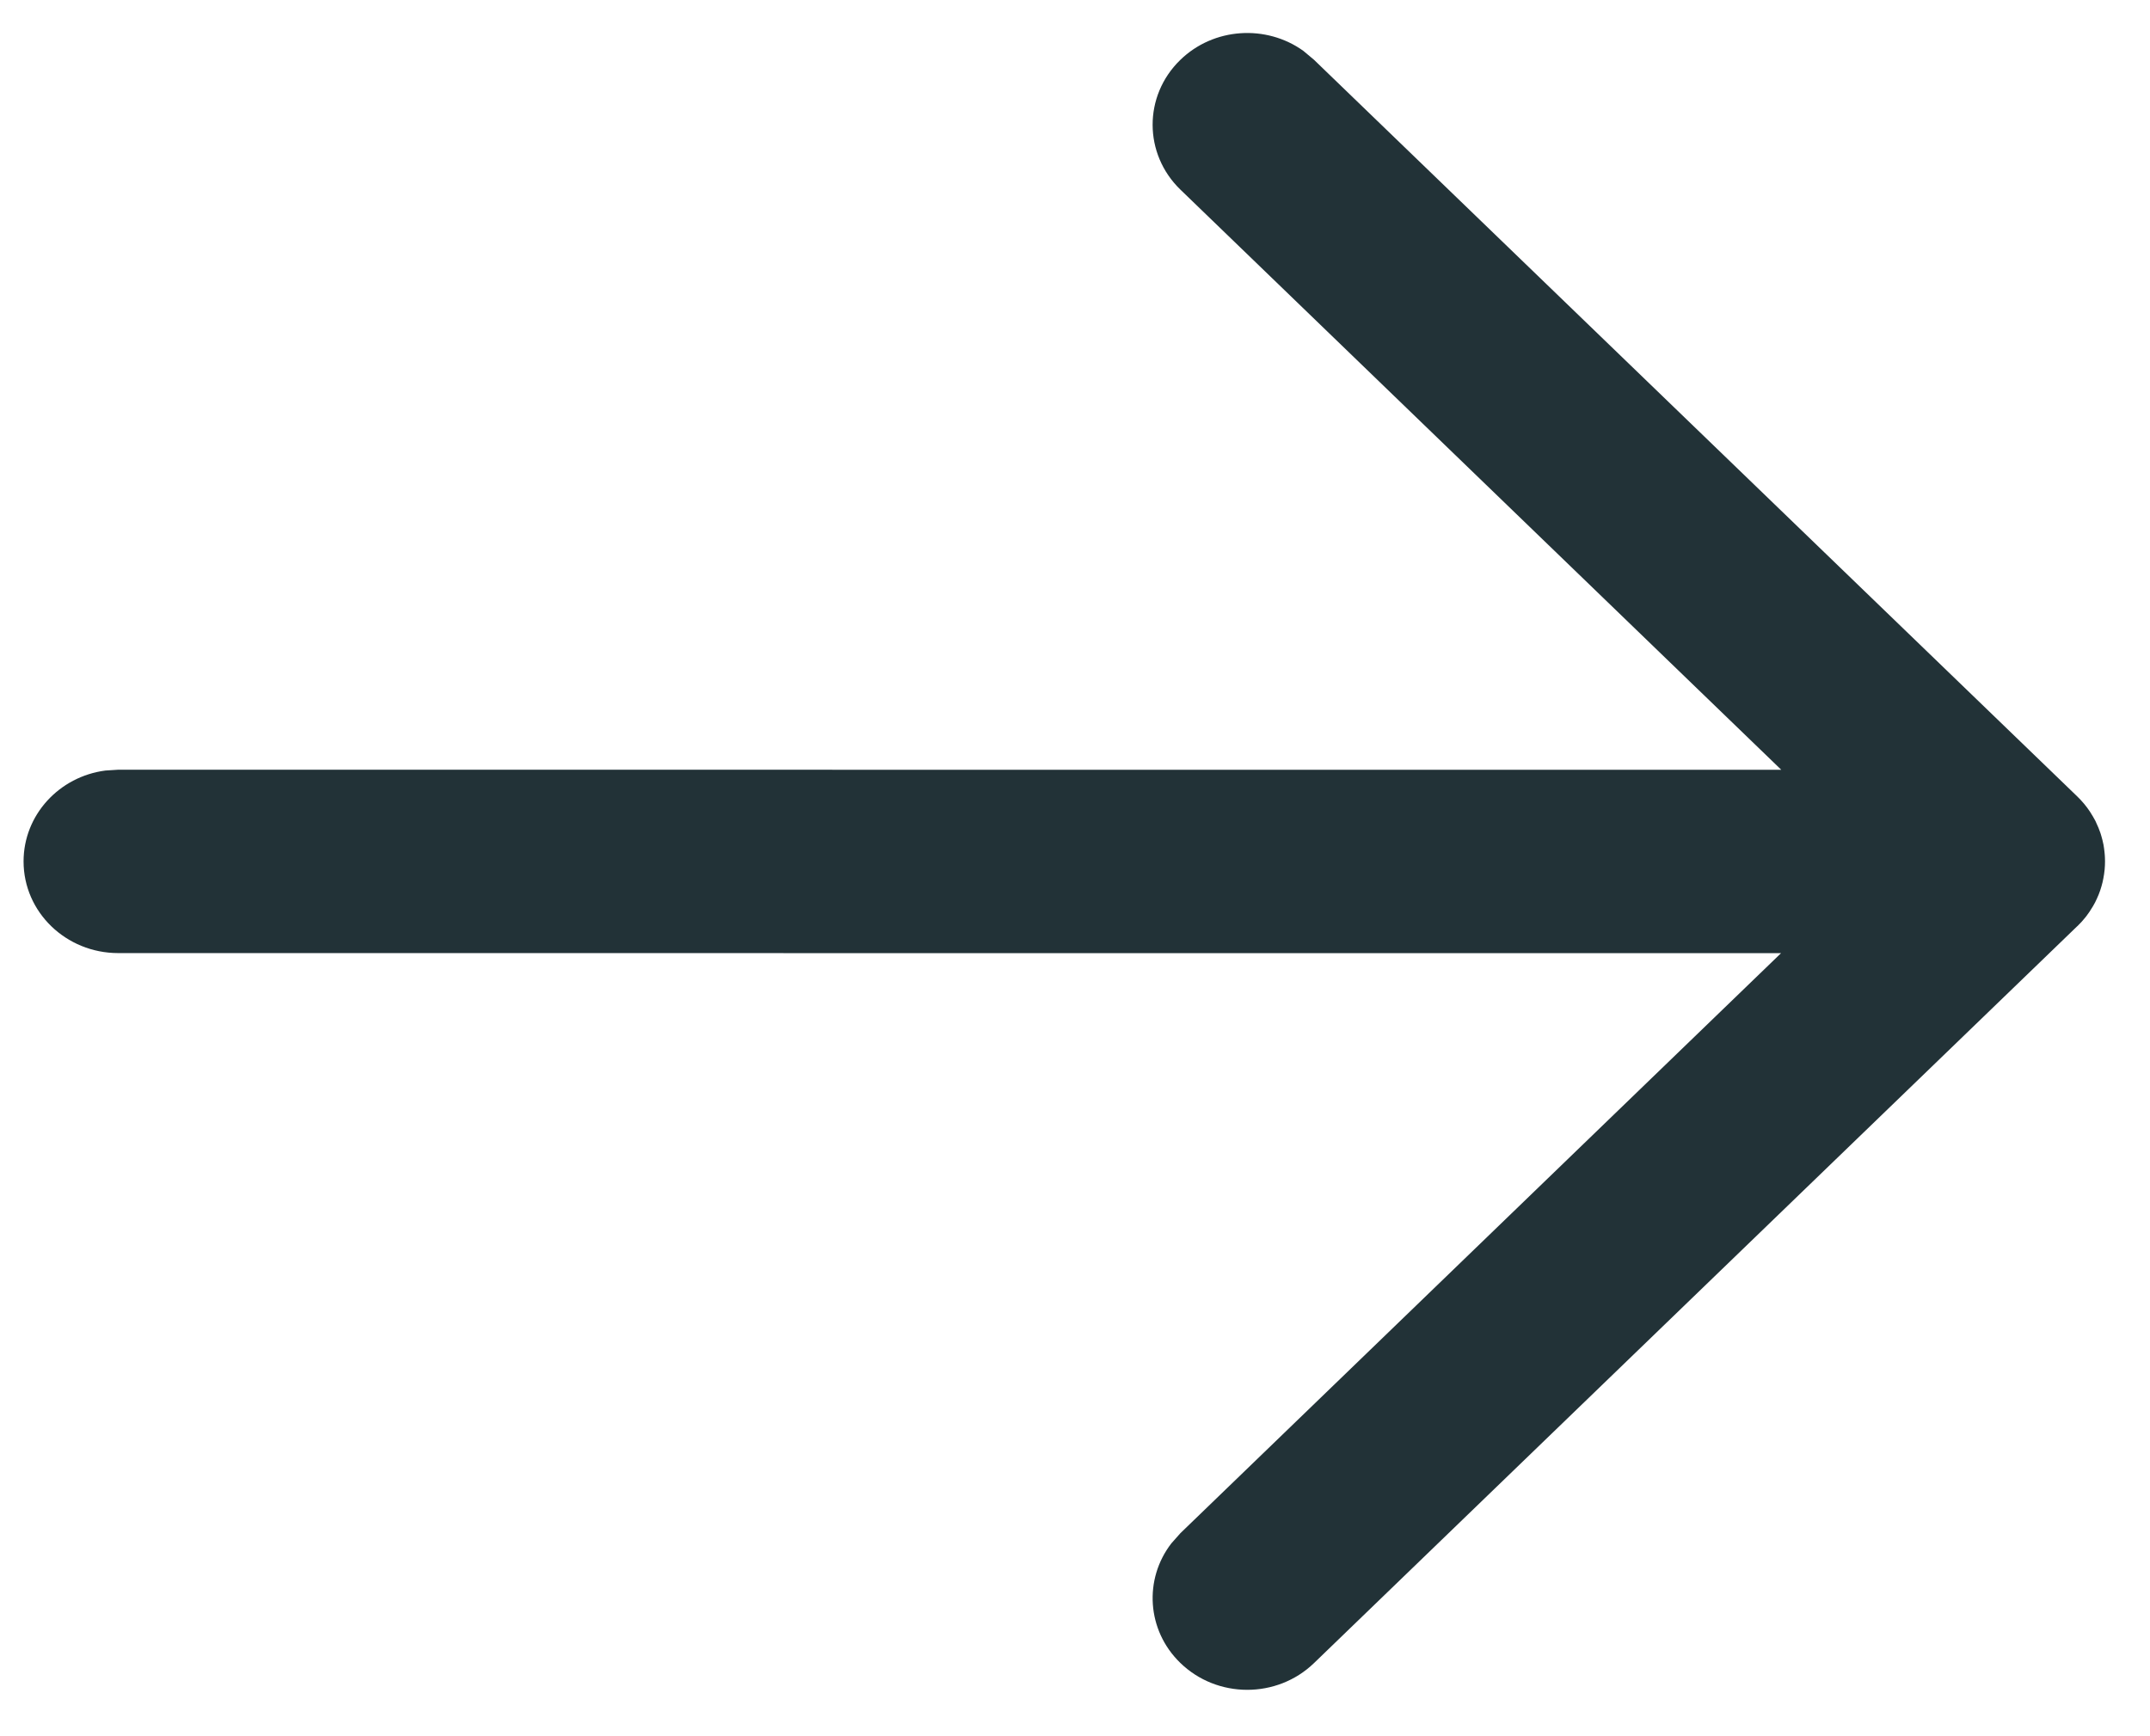 <svg width="26" height="21" viewBox="0 0 26 21" fill="none" xmlns="http://www.w3.org/2000/svg">
<path d="M0.285 10.419C0.285 9.857 0.716 9.393 1.274 9.32L1.43 9.31L21.541 9.311L14.276 2.295C13.828 1.863 13.826 1.16 14.272 0.726C14.677 0.331 15.313 0.294 15.761 0.615L15.89 0.723L25.119 9.632C25.178 9.689 25.23 9.751 25.273 9.816C25.285 9.836 25.298 9.856 25.31 9.876C25.321 9.894 25.331 9.912 25.34 9.93C25.353 9.957 25.365 9.985 25.377 10.013C25.386 10.035 25.394 10.056 25.401 10.077C25.409 10.104 25.418 10.132 25.425 10.161C25.43 10.181 25.434 10.2 25.438 10.219C25.443 10.248 25.447 10.278 25.45 10.308C25.453 10.331 25.454 10.354 25.455 10.376C25.456 10.39 25.456 10.405 25.456 10.419L25.455 10.462C25.454 10.484 25.453 10.505 25.451 10.527L25.456 10.419C25.456 10.489 25.449 10.557 25.436 10.624C25.433 10.64 25.43 10.656 25.426 10.672C25.418 10.706 25.408 10.738 25.398 10.769C25.392 10.785 25.386 10.802 25.38 10.818C25.366 10.852 25.352 10.883 25.336 10.915C25.328 10.929 25.32 10.944 25.311 10.96C25.297 10.984 25.282 11.008 25.267 11.03C25.256 11.046 25.243 11.063 25.231 11.08L25.221 11.093C25.19 11.132 25.157 11.169 25.121 11.203L25.119 11.204L15.89 20.116C15.442 20.548 14.718 20.547 14.272 20.112C13.867 19.718 13.831 19.101 14.165 18.668L14.275 18.544L21.538 11.529L1.43 11.528C0.798 11.528 0.285 11.032 0.285 10.419Z" fill="#223237"/>
</svg>
